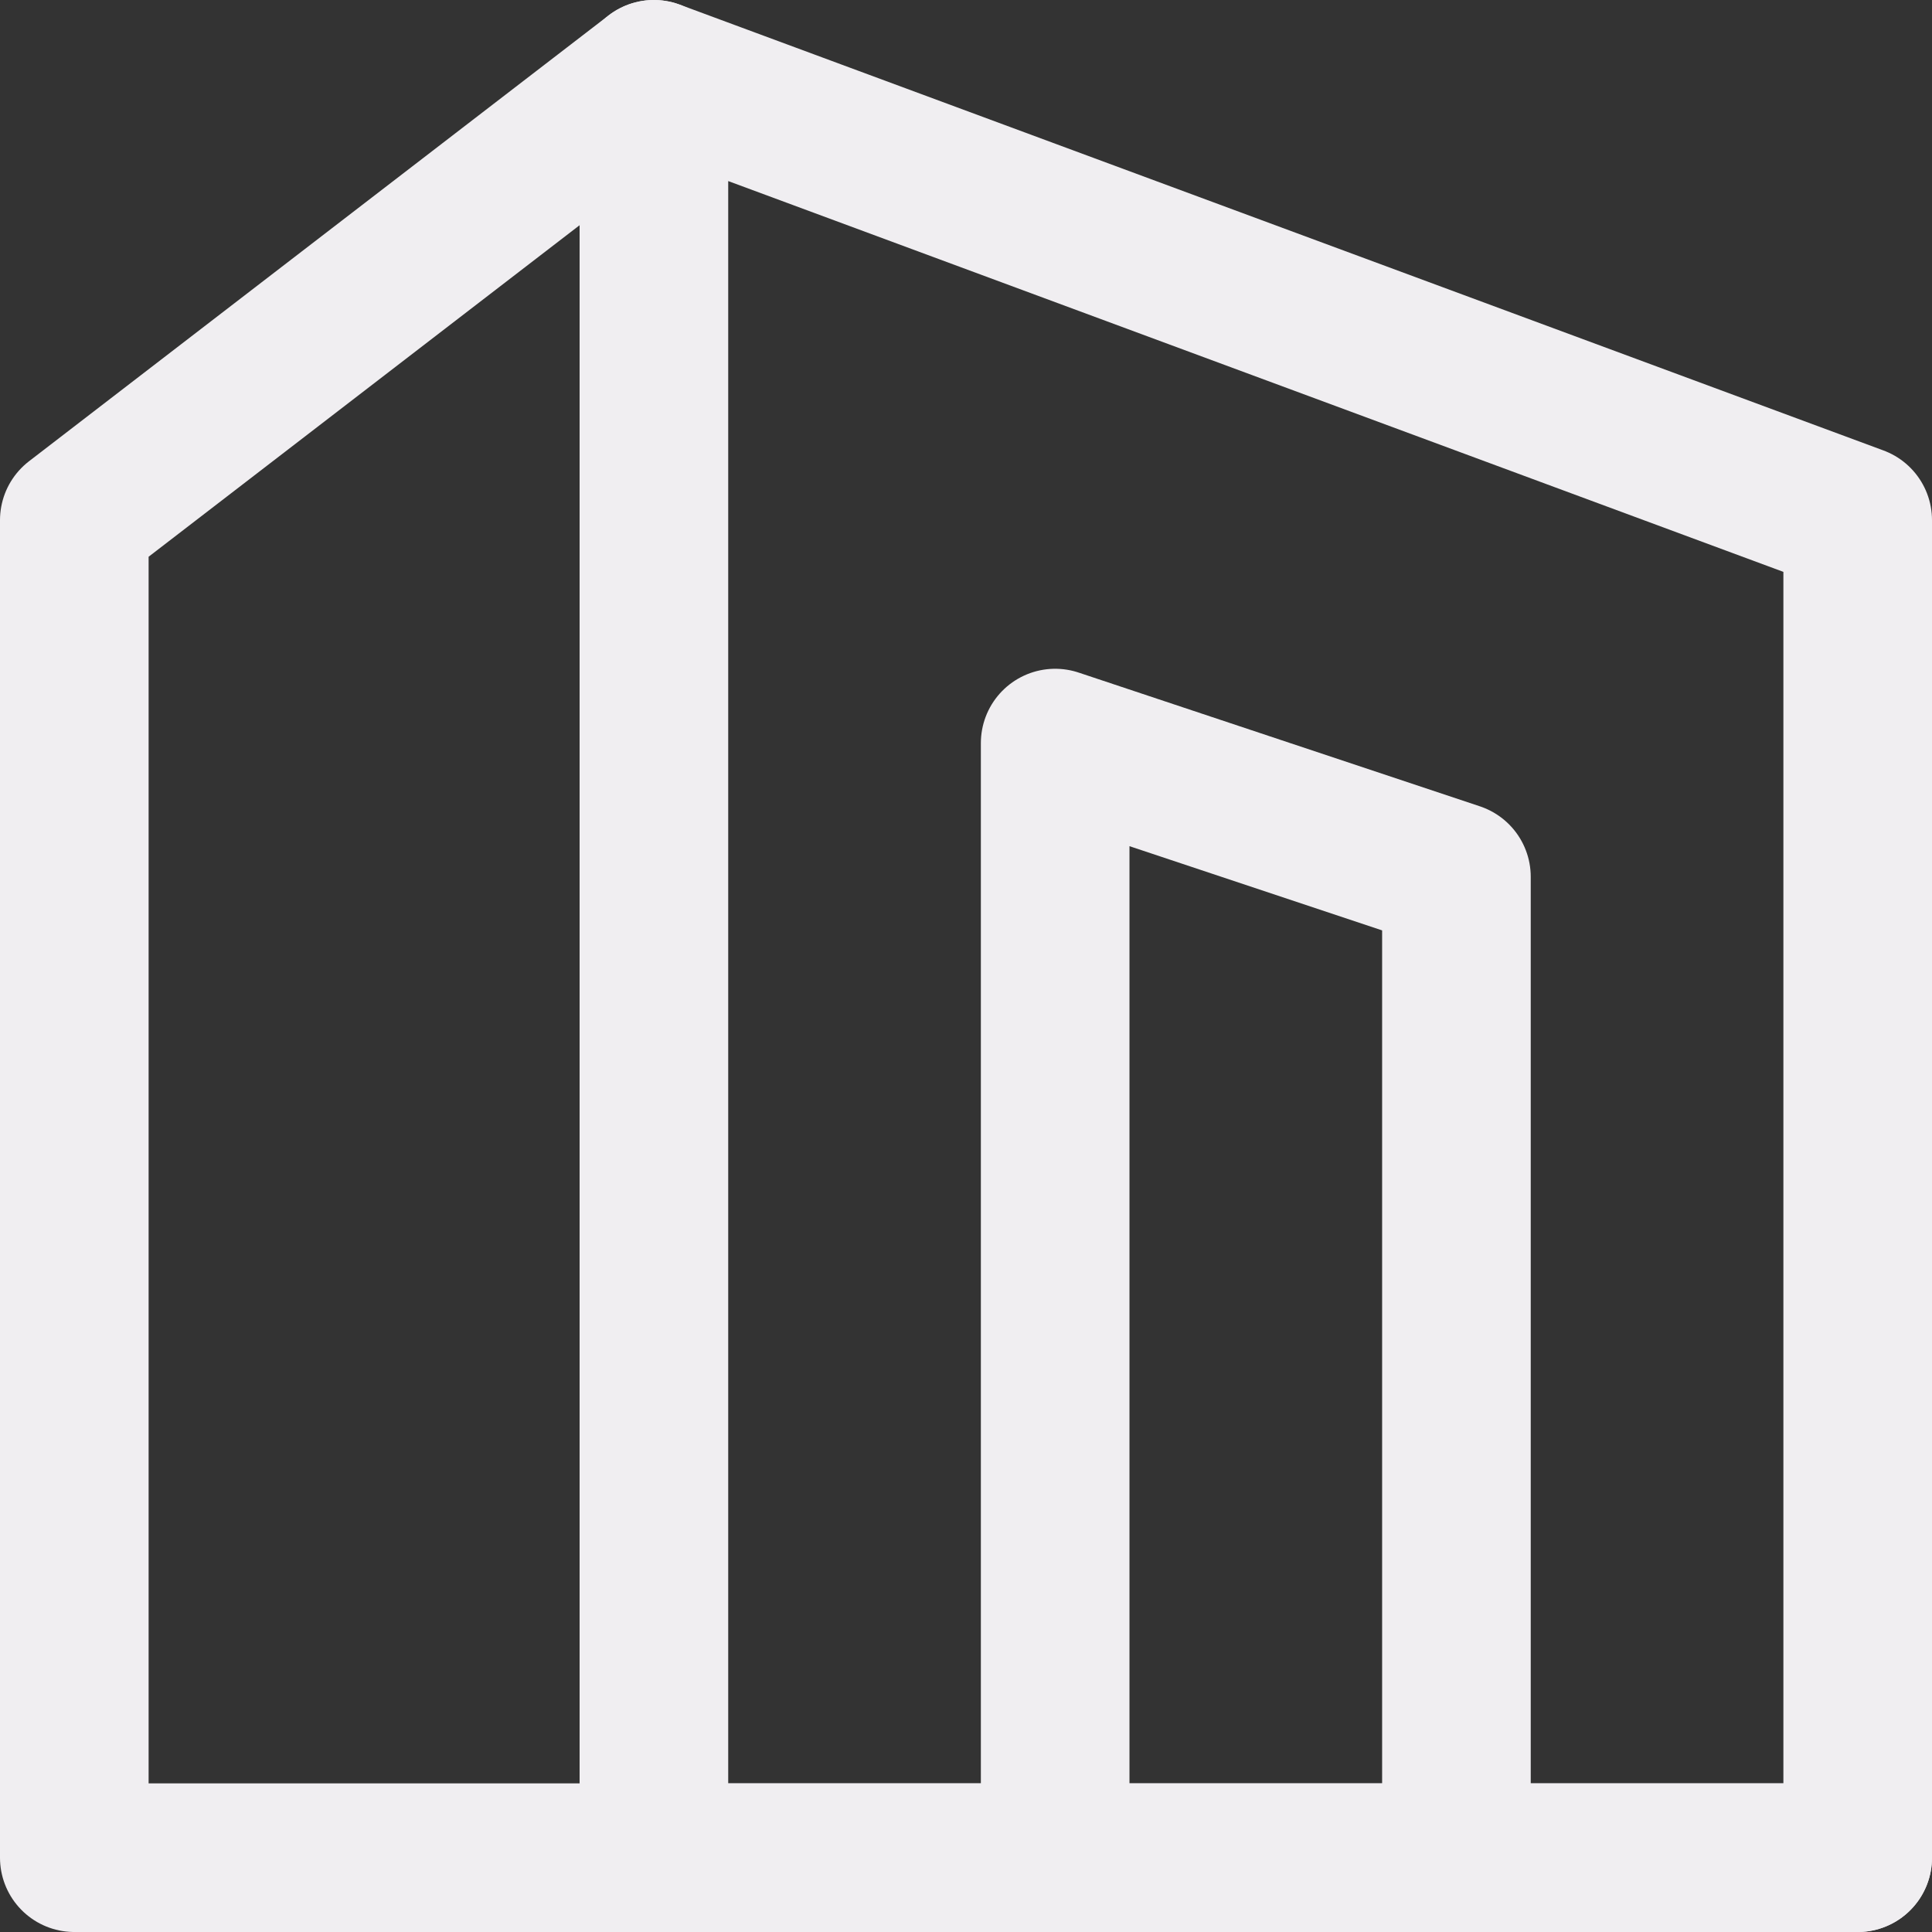 <svg width="52" height="52" viewBox="0 0 52 52" fill="none" xmlns="http://www.w3.org/2000/svg">
<rect x="0" y="0" width="52" height="52" fill="#333333" stroke="none"/>
<path d="M17.6 2L50 14V50H17.6V2Z" stroke="#F0EEF1" stroke-width="4" stroke-linecap="round" stroke-linejoin="round"/>
<path d="M17.6 2L2 14V50H17.6H50M39.2 50V23.6L28.4 20V50" stroke="#F0EEF1" stroke-width="4" stroke-linecap="round" stroke-linejoin="round"/>
</svg>

